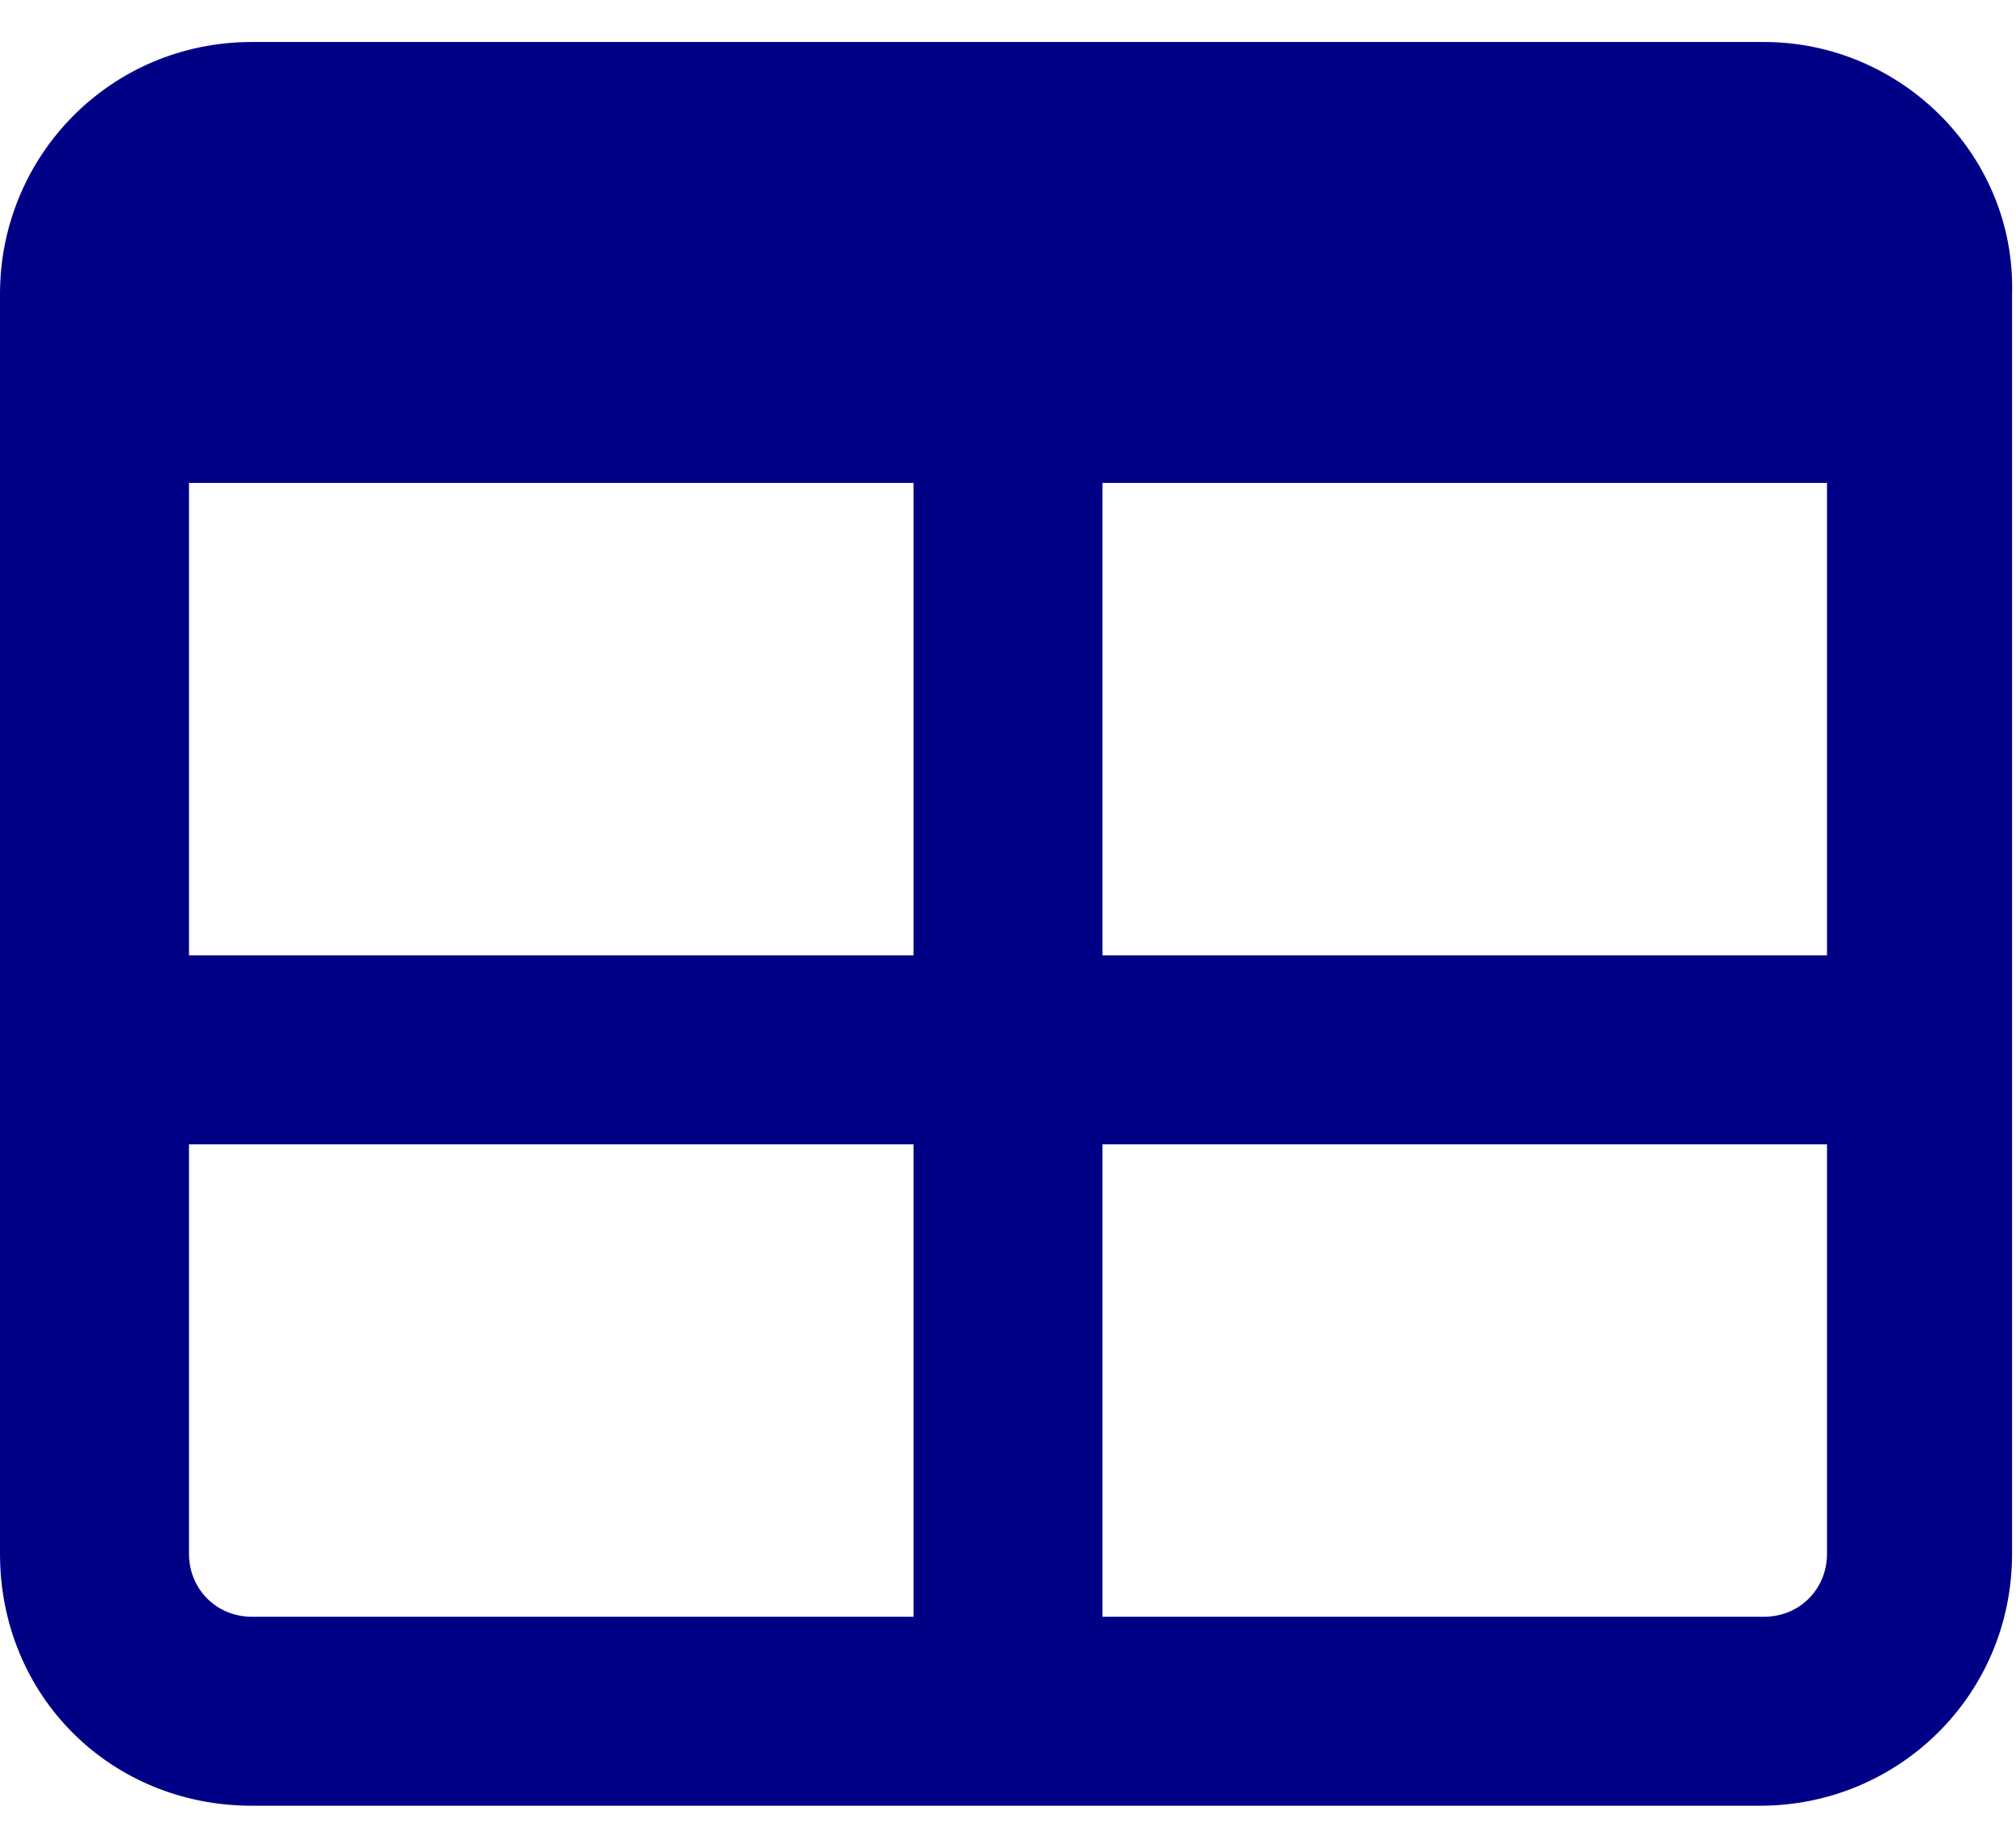 <svg width="24" height="22" viewBox="0 0 24 22" fill="none" xmlns="http://www.w3.org/2000/svg">
<path d="M21 0.5H3C1.312 0.5 0 1.859 0 3.5V18.5C0 20.188 1.312 21.5 3 21.5H20.953C22.594 21.5 23.953 20.188 23.953 18.5V3.5C24 1.859 22.641 0.5 21 0.5ZM10.875 19.25H3C2.578 19.25 2.25 18.922 2.25 18.5V13.625H10.875V19.25ZM10.875 11.375H2.25V5.75H10.875V11.375ZM21 19.25H13.125V13.625H21.75V18.5C21.75 18.922 21.422 19.25 21 19.25ZM21.75 11.375H13.125V5.75H21.75V11.375Z" fill="#000087"/>
</svg>
